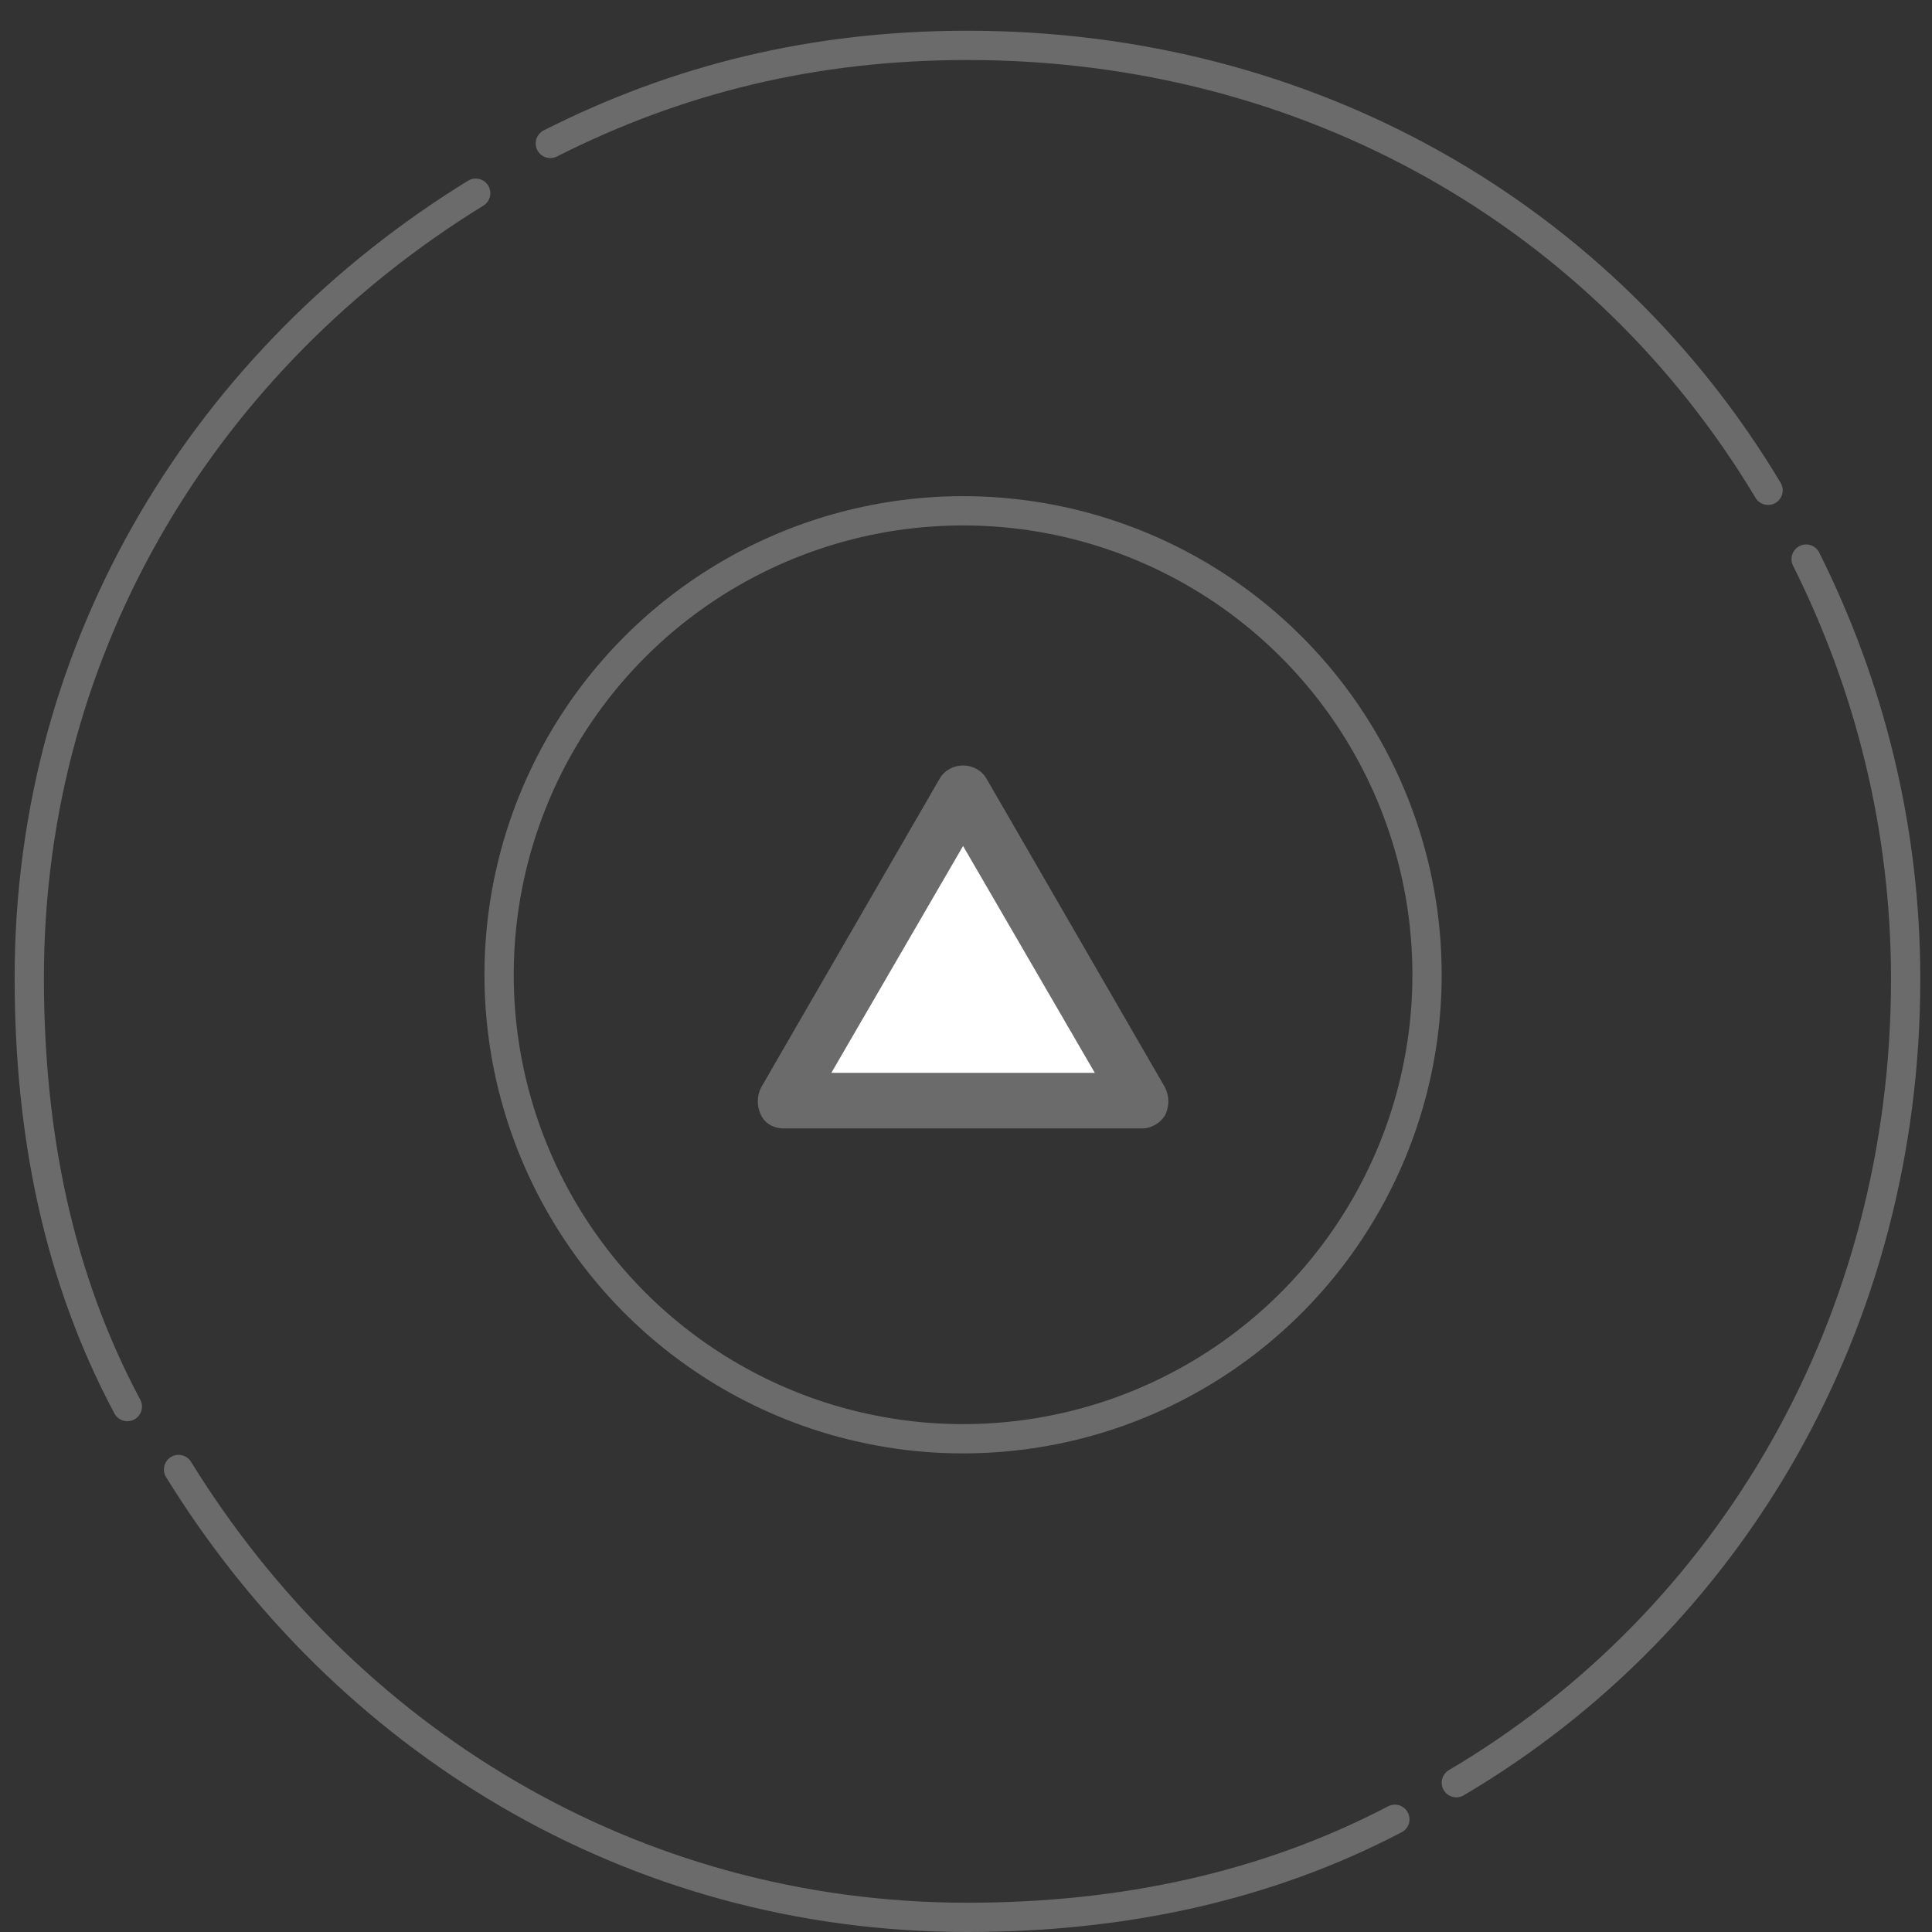 <svg height="132" viewBox="0 0 132 132" width="132" xmlns="http://www.w3.org/2000/svg"><rect x="0" y="0" width="132" height="132" fill="#333333" stroke="none"/><g fill="none" fill-rule="evenodd" transform="translate(1.5 3)"><g stroke="#6b6b6b" stroke-linecap="round" stroke-width="2"><path d="m98 118.8c18.8-11.1 30.7-31.5 30.7-54.9 0-10.4-2.5-20.1-6.8-28.7"/><path d="m31 10.2c-18.2 11.2-30.5 30.6-30.5 53.6 0 10.7 2 20.5 6.7 29.3"/><path d="m119.3 30.5c-11.2-18.7-31.3-30.4-54.7-30.4-10.5 0-19.8 2.3-28.5 6.7"/><path d="m10.7 97.4c11.3 18.3 30.8 30.6 53.9 30.6 10.6 0 20.4-2.1 29.2-6.7"/><circle cx="64.3" cy="63.6" fill-rule="nonzero" r="31.7"/></g><path d="m62.7 50.2-12.2 21.1c-.3.6-.3 1.3 0 1.9s.9.9 1.6.9h24.4c.7 0 1.3-.4 1.6-.9.3-.6.3-1.3 0-1.9l-12.2-21.1c-.7-1.2-2.5-1.2-3.2 0z" fill="#6b6b6b"/><path d="m55.3 70.3 9-15.5 9 15.5z" fill="#fff"/></g></svg>